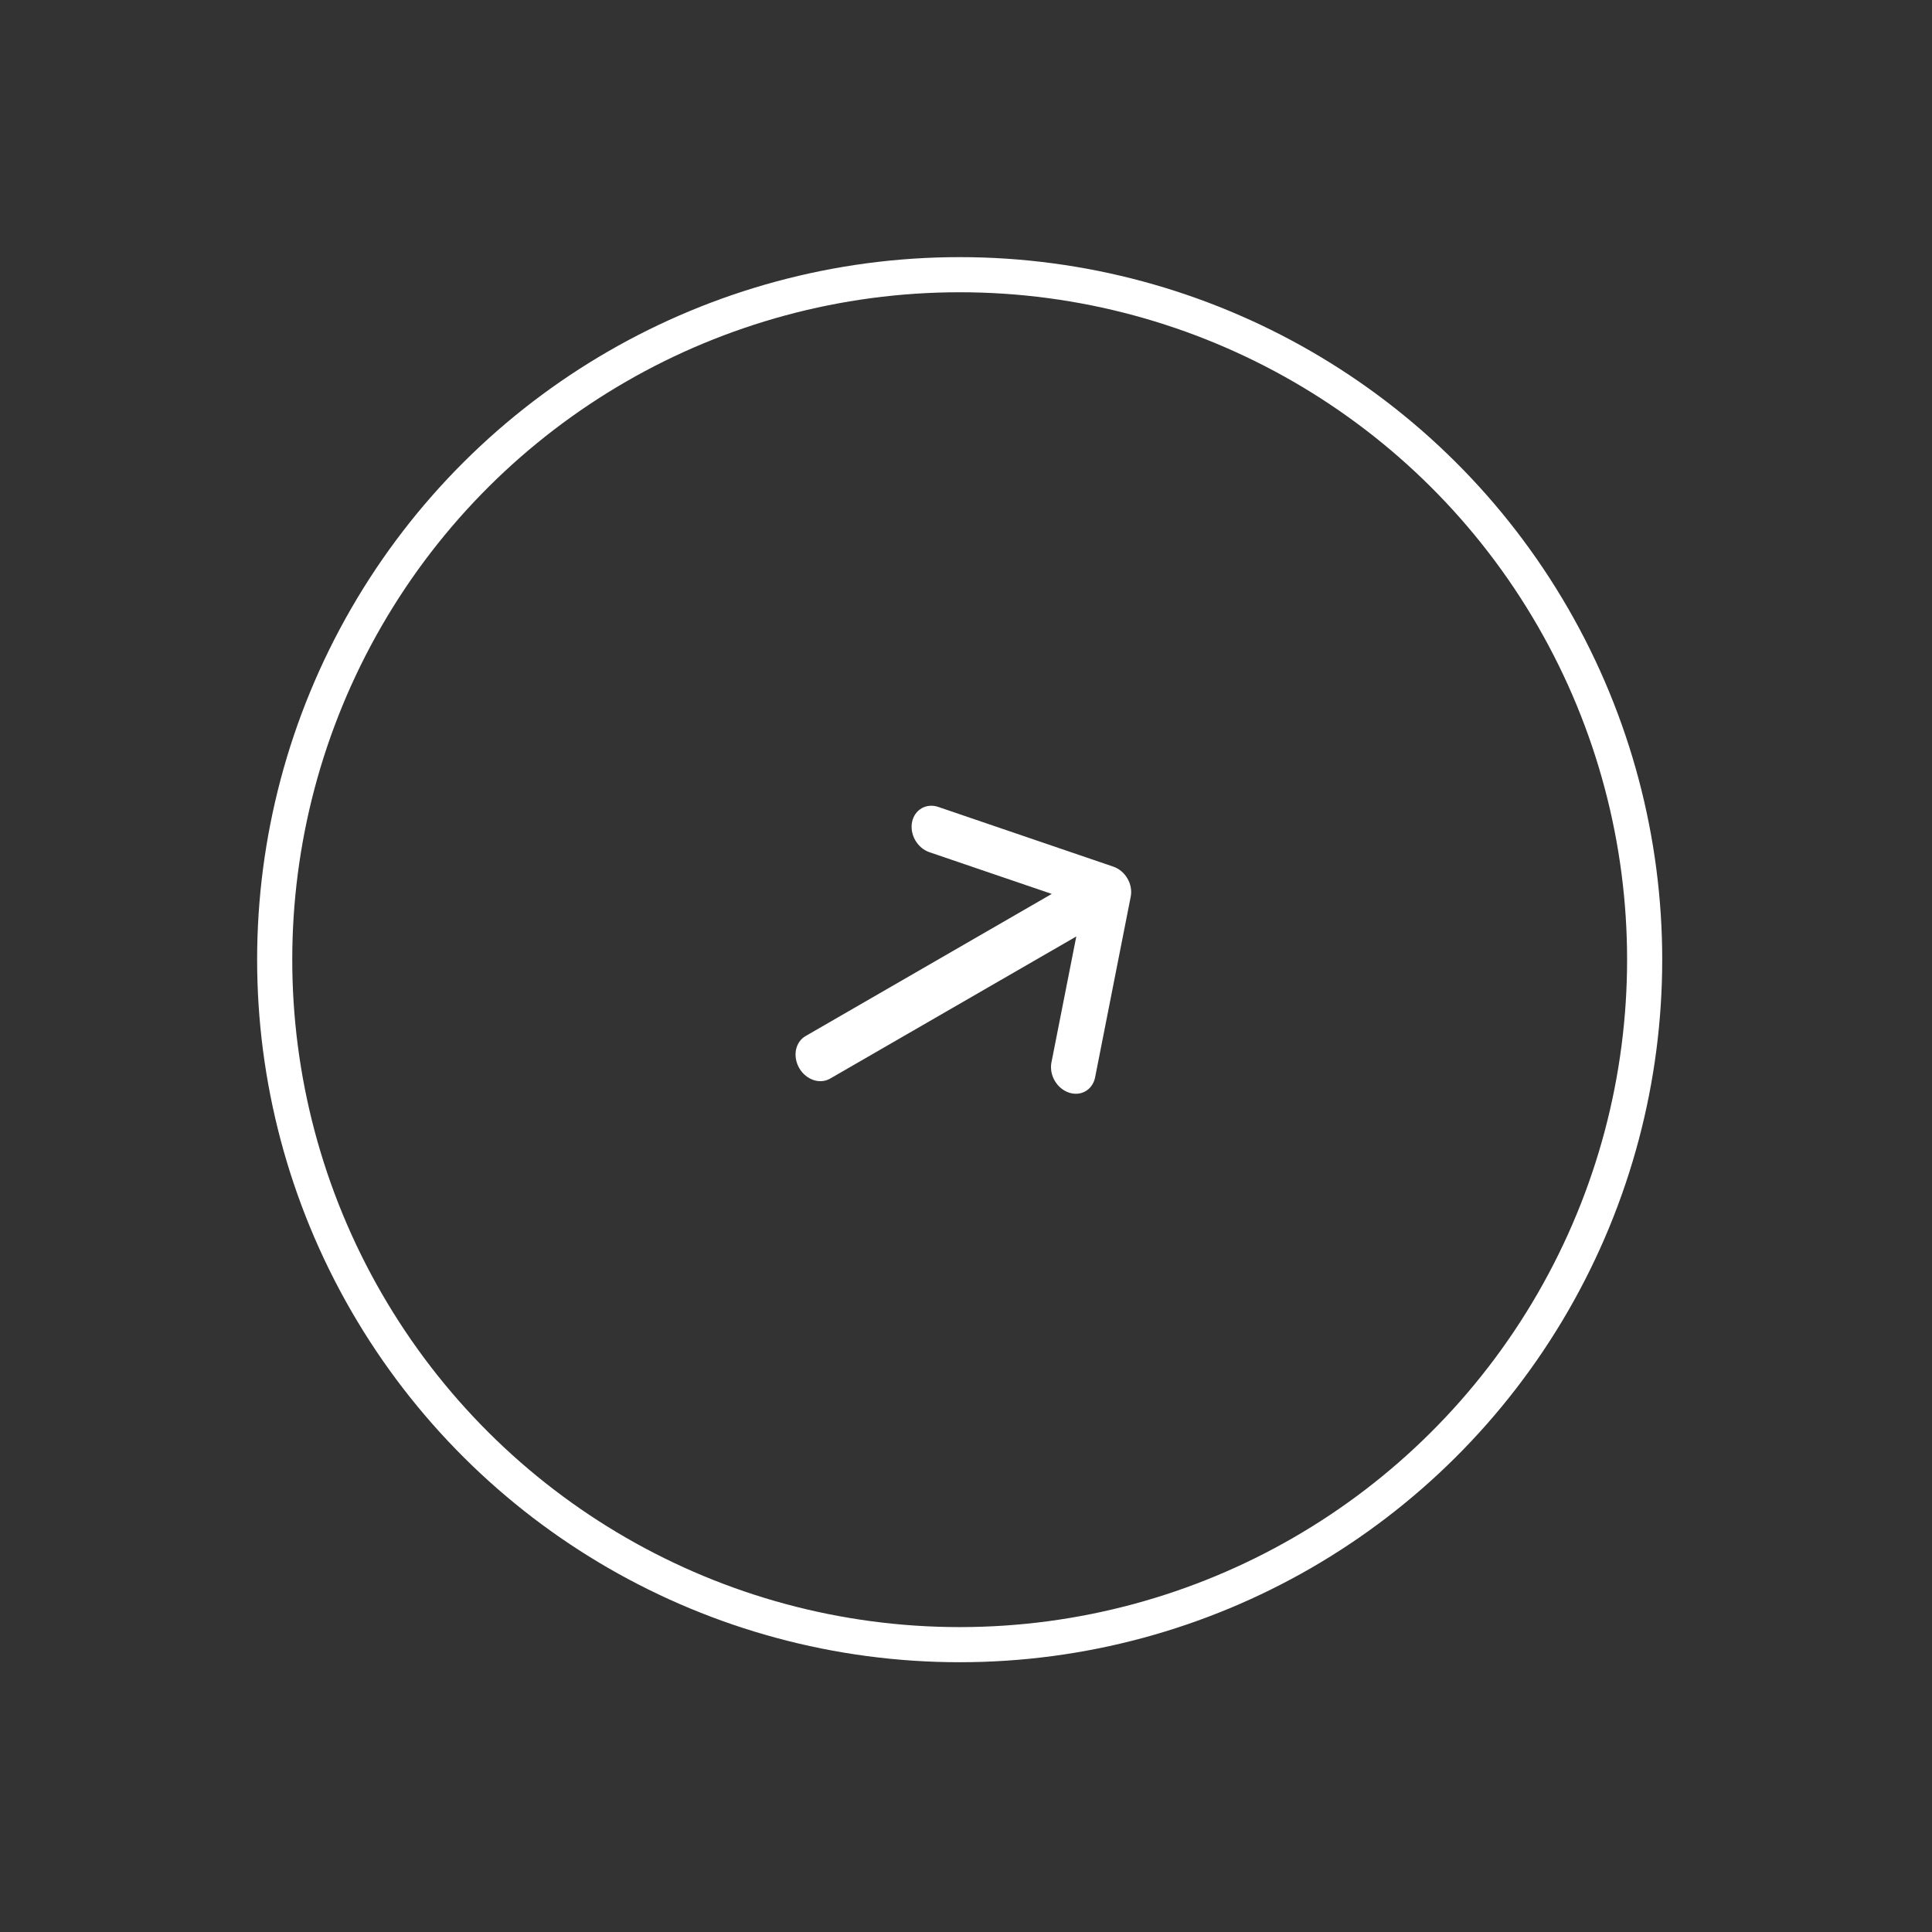 <?xml version="1.0" encoding="UTF-8"?> <svg xmlns="http://www.w3.org/2000/svg" width="55" height="55" viewBox="0 0 55 55" fill="none"><rect x="0" y="0" width="55" height="55" fill="#333333" stroke="none"/><circle cx="27.32" cy="27.32" r="19.5" transform="rotate(-30 27.32 27.32)" stroke="white"></circle><path d="M32.189 25.528C32.223 25.358 32.19 25.171 32.097 25.011C32.004 24.85 31.86 24.729 31.695 24.672L26.724 22.976C26.641 22.946 26.556 22.933 26.473 22.939C26.39 22.945 26.311 22.968 26.241 23.008C26.17 23.048 26.109 23.103 26.062 23.171C26.014 23.239 25.981 23.318 25.964 23.404C25.947 23.489 25.947 23.58 25.963 23.669C25.98 23.759 26.012 23.847 26.059 23.927C26.107 24.007 26.167 24.078 26.237 24.136C26.308 24.194 26.387 24.237 26.469 24.264L29.941 25.448L22.932 29.495C22.792 29.576 22.694 29.718 22.66 29.888C22.627 30.059 22.66 30.245 22.752 30.406C22.845 30.567 22.99 30.688 23.155 30.745C23.319 30.801 23.491 30.787 23.631 30.706L30.64 26.659L29.93 30.258C29.9 30.428 29.935 30.612 30.028 30.77C30.12 30.928 30.264 31.047 30.427 31.103C30.59 31.159 30.759 31.146 30.899 31.067C31.038 30.988 31.137 30.85 31.173 30.682L32.189 25.528Z" fill="white"></path></svg> 